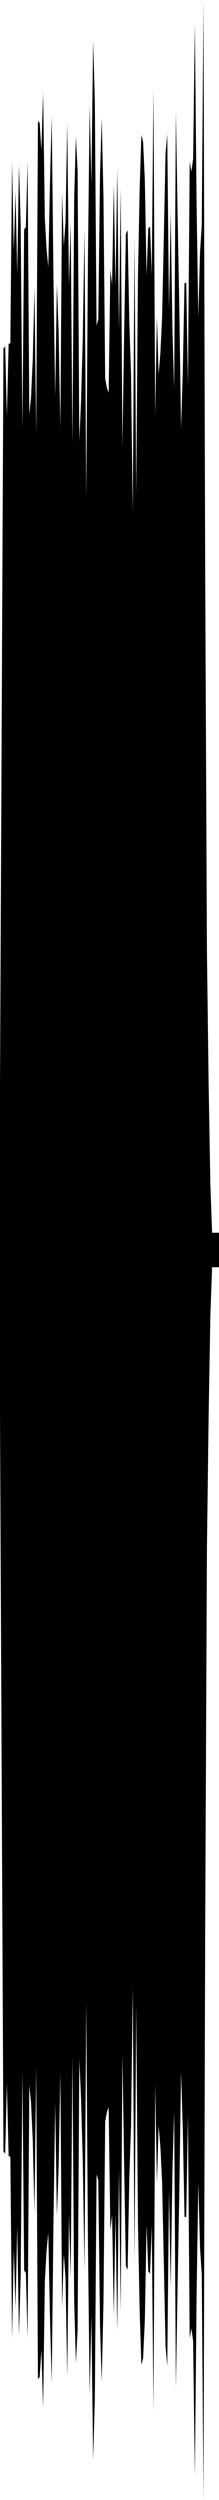 <?xml version="1.0" encoding="utf-8"?>
<svg xmlns="http://www.w3.org/2000/svg" preserveAspectRatio="none" viewBox="0 -26.239 6.35 72.478">
  <path d="M0 5.319.05-5.52.1-16.136l.05-.061.05 2.036.05-2.112.05-.011.05-5.277.05 2.591.05-1.713.05 2.381.05-3.161.05 1.721.05 5.942.05-5.787.05-.069.05-1.895.05 7.334.05-.505.05-1.099L1-17.9l.05 4.244.05-9.075.05.052.05.79.05-1.682.05 3.663.05.888.05.527.05-2.493.05-1.869.05 4.659.05 3.454.05-3.271.05 1.398.05 2.775.05-6.821.05 1.551.05-.707.05-2.856.05 4.704.05-1.851.05 6.461.05-7.062.05-1.849.05.946.05 7.866.05-1.151.05-1.808.05-3.177.05 7.809.05-6.953.05-4.457.05 2.307.05-4.202.05 1.794.05 6.5.05-.186.05-4.211.05-1.624.05 2.27.05 5.283.05.269.05.147.05-3.572.05.434.05-2.901.05 2.956.05-3.434.05 4.707.05-4.141.05 7.505.05-3.272.05-2.888.05-.114.05 2.675.05 1.527.05 3.993.05-7.962.05 7.437.05-6.298.05-2.586.05-1.548.05.213.05 1.097.05 2.764.05-1.361.05-.059.05 1.391.05-5.405.05 9.516.05-2.887.05 1.674.05-.607.05-1.03.05-2.324.05-2.433.05-.575.05 5.1.05-2.838L5-16.68l.05 1.713.05-8.043.05 3.002.05 2.724.05 3.468.05-1.658.05-2.563.05.005.05 2.97.05-6.492.05.291.05-.376.05-3.926.05 5.224.05 3.305.05-1.894.05-.771.05-6.538.05 16.634L6 1.329l.05 3.9.05 2.886.05 1.385h.2v1h-.2l-.05 1.385-.05 2.886-.05 3.9-.05 10.934-.05 16.634-.05-6.538-.05-.771-.05-1.894-.05 3.305-.05 5.224-.05-3.926-.05-.376-.05.291-.05-6.492-.05 2.97-.05.005-.05-2.563-.05-1.658-.05 3.468-.05 2.724-.05 3.002-.05-8.043L5 36.68l-.05 3.414-.05-2.838-.05 5.1-.05-.575-.05-2.433-.05-2.324-.05-1.03-.05-.607-.05 1.674-.05-2.887-.05 9.516-.05-5.405-.05 1.391-.05-.059-.05-1.361-.05 2.764-.05 1.097-.05.213-.05-1.548L4 38.196l-.05-6.298-.05 7.437-.05-7.962-.05 3.993-.05 1.527-.05 2.675-.05-.114-.05-2.888-.05-3.272-.05 7.505-.05-4.141-.05 4.707-.05-3.434-.05 2.956-.05-2.901-.05.434-.05-3.572-.05.147-.05.269L3 40.547l-.05 2.27-.05-1.624-.05-4.211-.05-.186-.05 6.5-.05 1.794-.05-4.202-.05 2.307-.05-4.457-.05-6.953-.05 7.809-.05-3.177-.05-1.808-.05-1.151-.05 7.866-.05.946-.05-1.849-.05-7.062-.05 6.461L2 37.969l-.05 4.704-.05-2.856-.05-.707-.05 1.551-.05-6.821-.05 2.775-.05 1.398-.05-3.271-.05 3.454-.05 4.659-.05-1.869-.05-2.493-.05.527-.05.888-.05 3.663-.05-1.682-.05.79-.05.052-.05-9.075L1 37.9l-.05-2.079-.05-1.099-.05-.505-.05 7.334-.05-1.895-.05-.069L.65 33.8.6 39.742l-.05 1.721-.05-3.161-.05 2.381L.4 38.97l-.05 2.591-.05-5.277-.05-.011-.05-2.112-.05 2.036-.05-.061L.05 25.52 0 14.681z"/>
</svg>